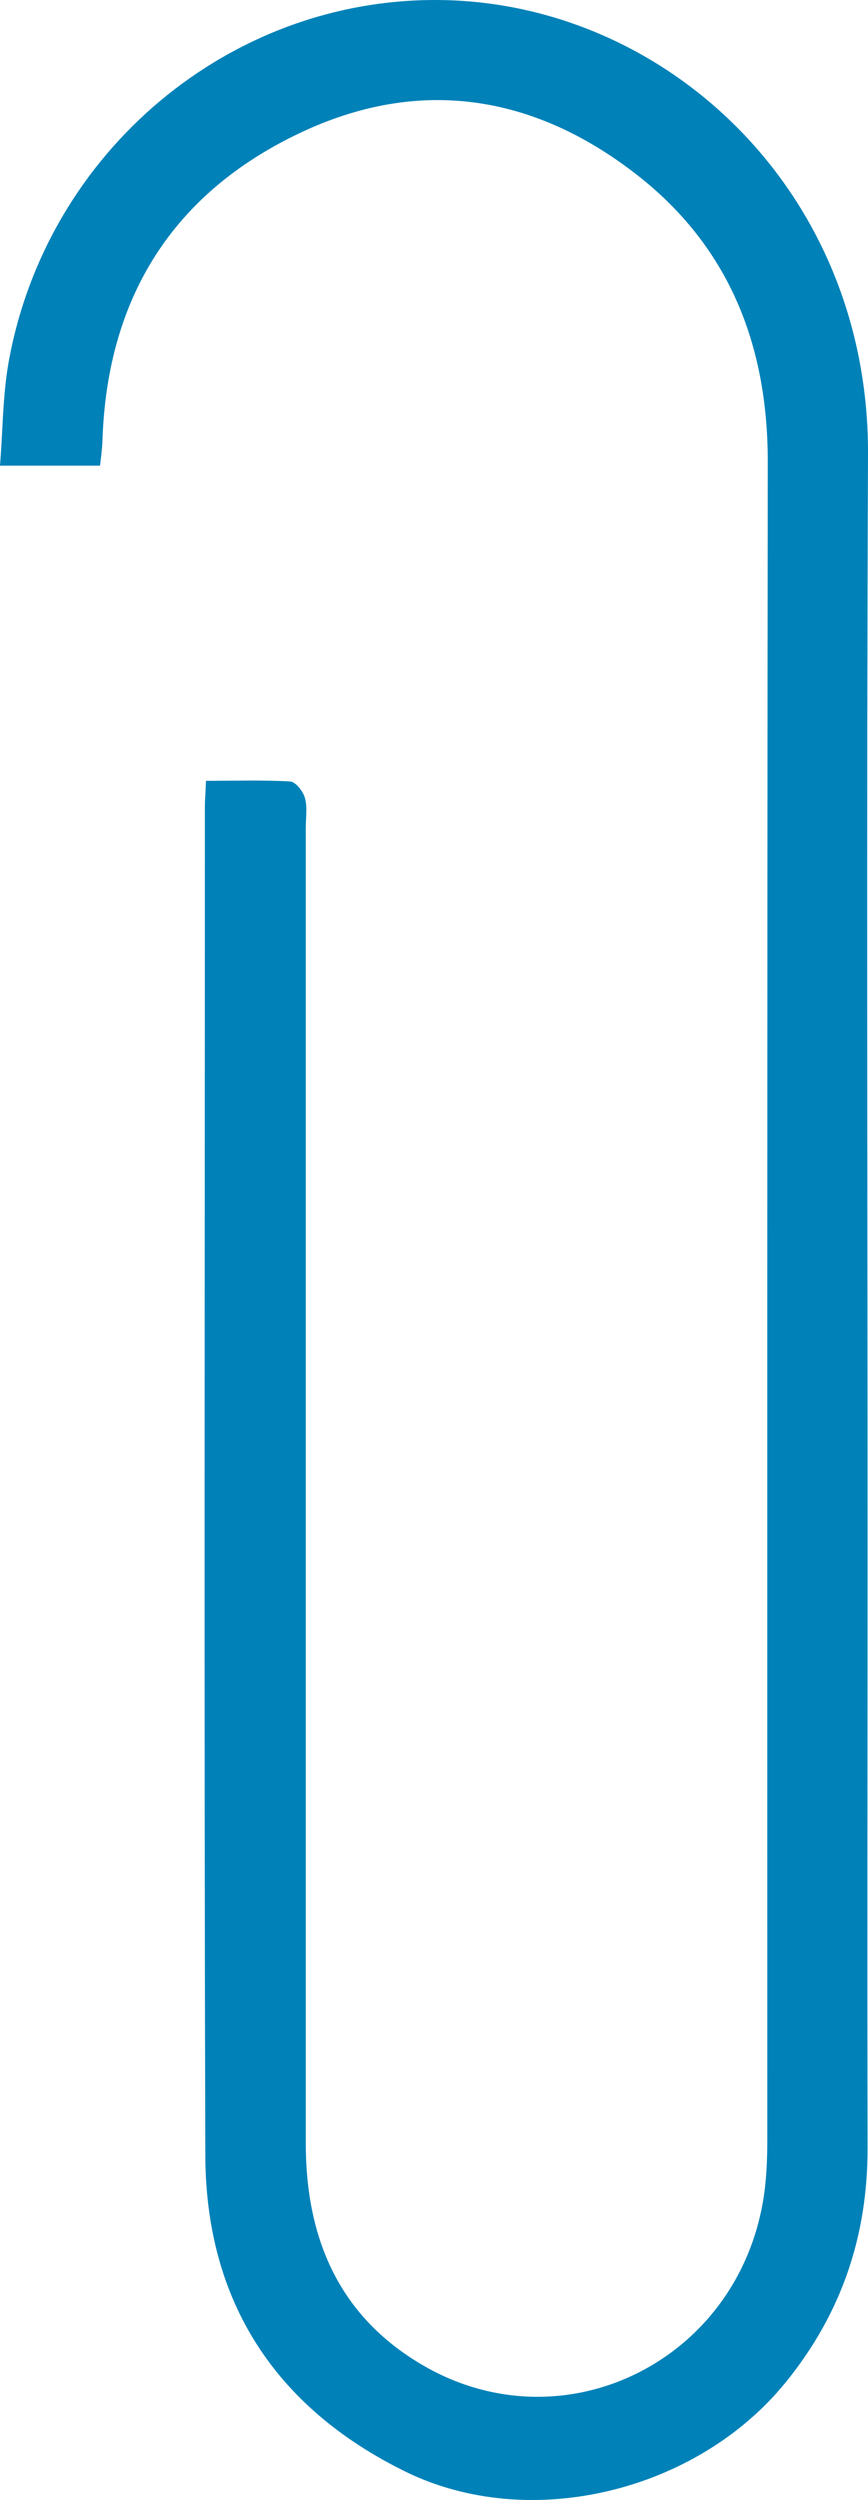 <svg xmlns="http://www.w3.org/2000/svg" fill="none" viewBox="0 0 33 95" height="95" width="33">
<path fill="#0081B8" d="M7.848 29.671C8.973 29.671 10.008 29.637 11.033 29.696C11.242 29.713 11.525 30.069 11.592 30.324C11.692 30.671 11.625 31.078 11.625 31.452C11.625 48.118 11.625 64.784 11.625 81.441C11.625 85.046 12.876 87.98 16.004 89.838C21.424 93.061 28.171 89.693 29.055 83.349C29.147 82.679 29.172 81.984 29.172 81.305C29.172 60.051 29.164 38.788 29.189 17.534C29.189 13.064 27.688 9.341 24.193 6.627C20.265 3.573 15.904 2.912 11.392 5.058C6.588 7.339 4.07 11.291 3.895 16.745C3.886 17.042 3.845 17.339 3.803 17.695H0C0.108 16.38 0.1 15.057 0.325 13.776C1.768 5.719 8.815 -0.142 16.829 0.003C25.369 0.155 33.041 7.297 33 17.262C32.941 31.197 32.983 45.124 32.983 59.059C32.983 66.573 32.967 74.088 32.983 81.611C32.992 84.969 31.991 87.912 29.881 90.516C26.52 94.672 20.148 96.258 15.387 93.909C10.5 91.5 7.823 87.488 7.806 81.907C7.756 64.826 7.789 47.744 7.789 30.663C7.789 30.4 7.814 30.137 7.831 29.679L7.848 29.671Z"></path>
</svg>
